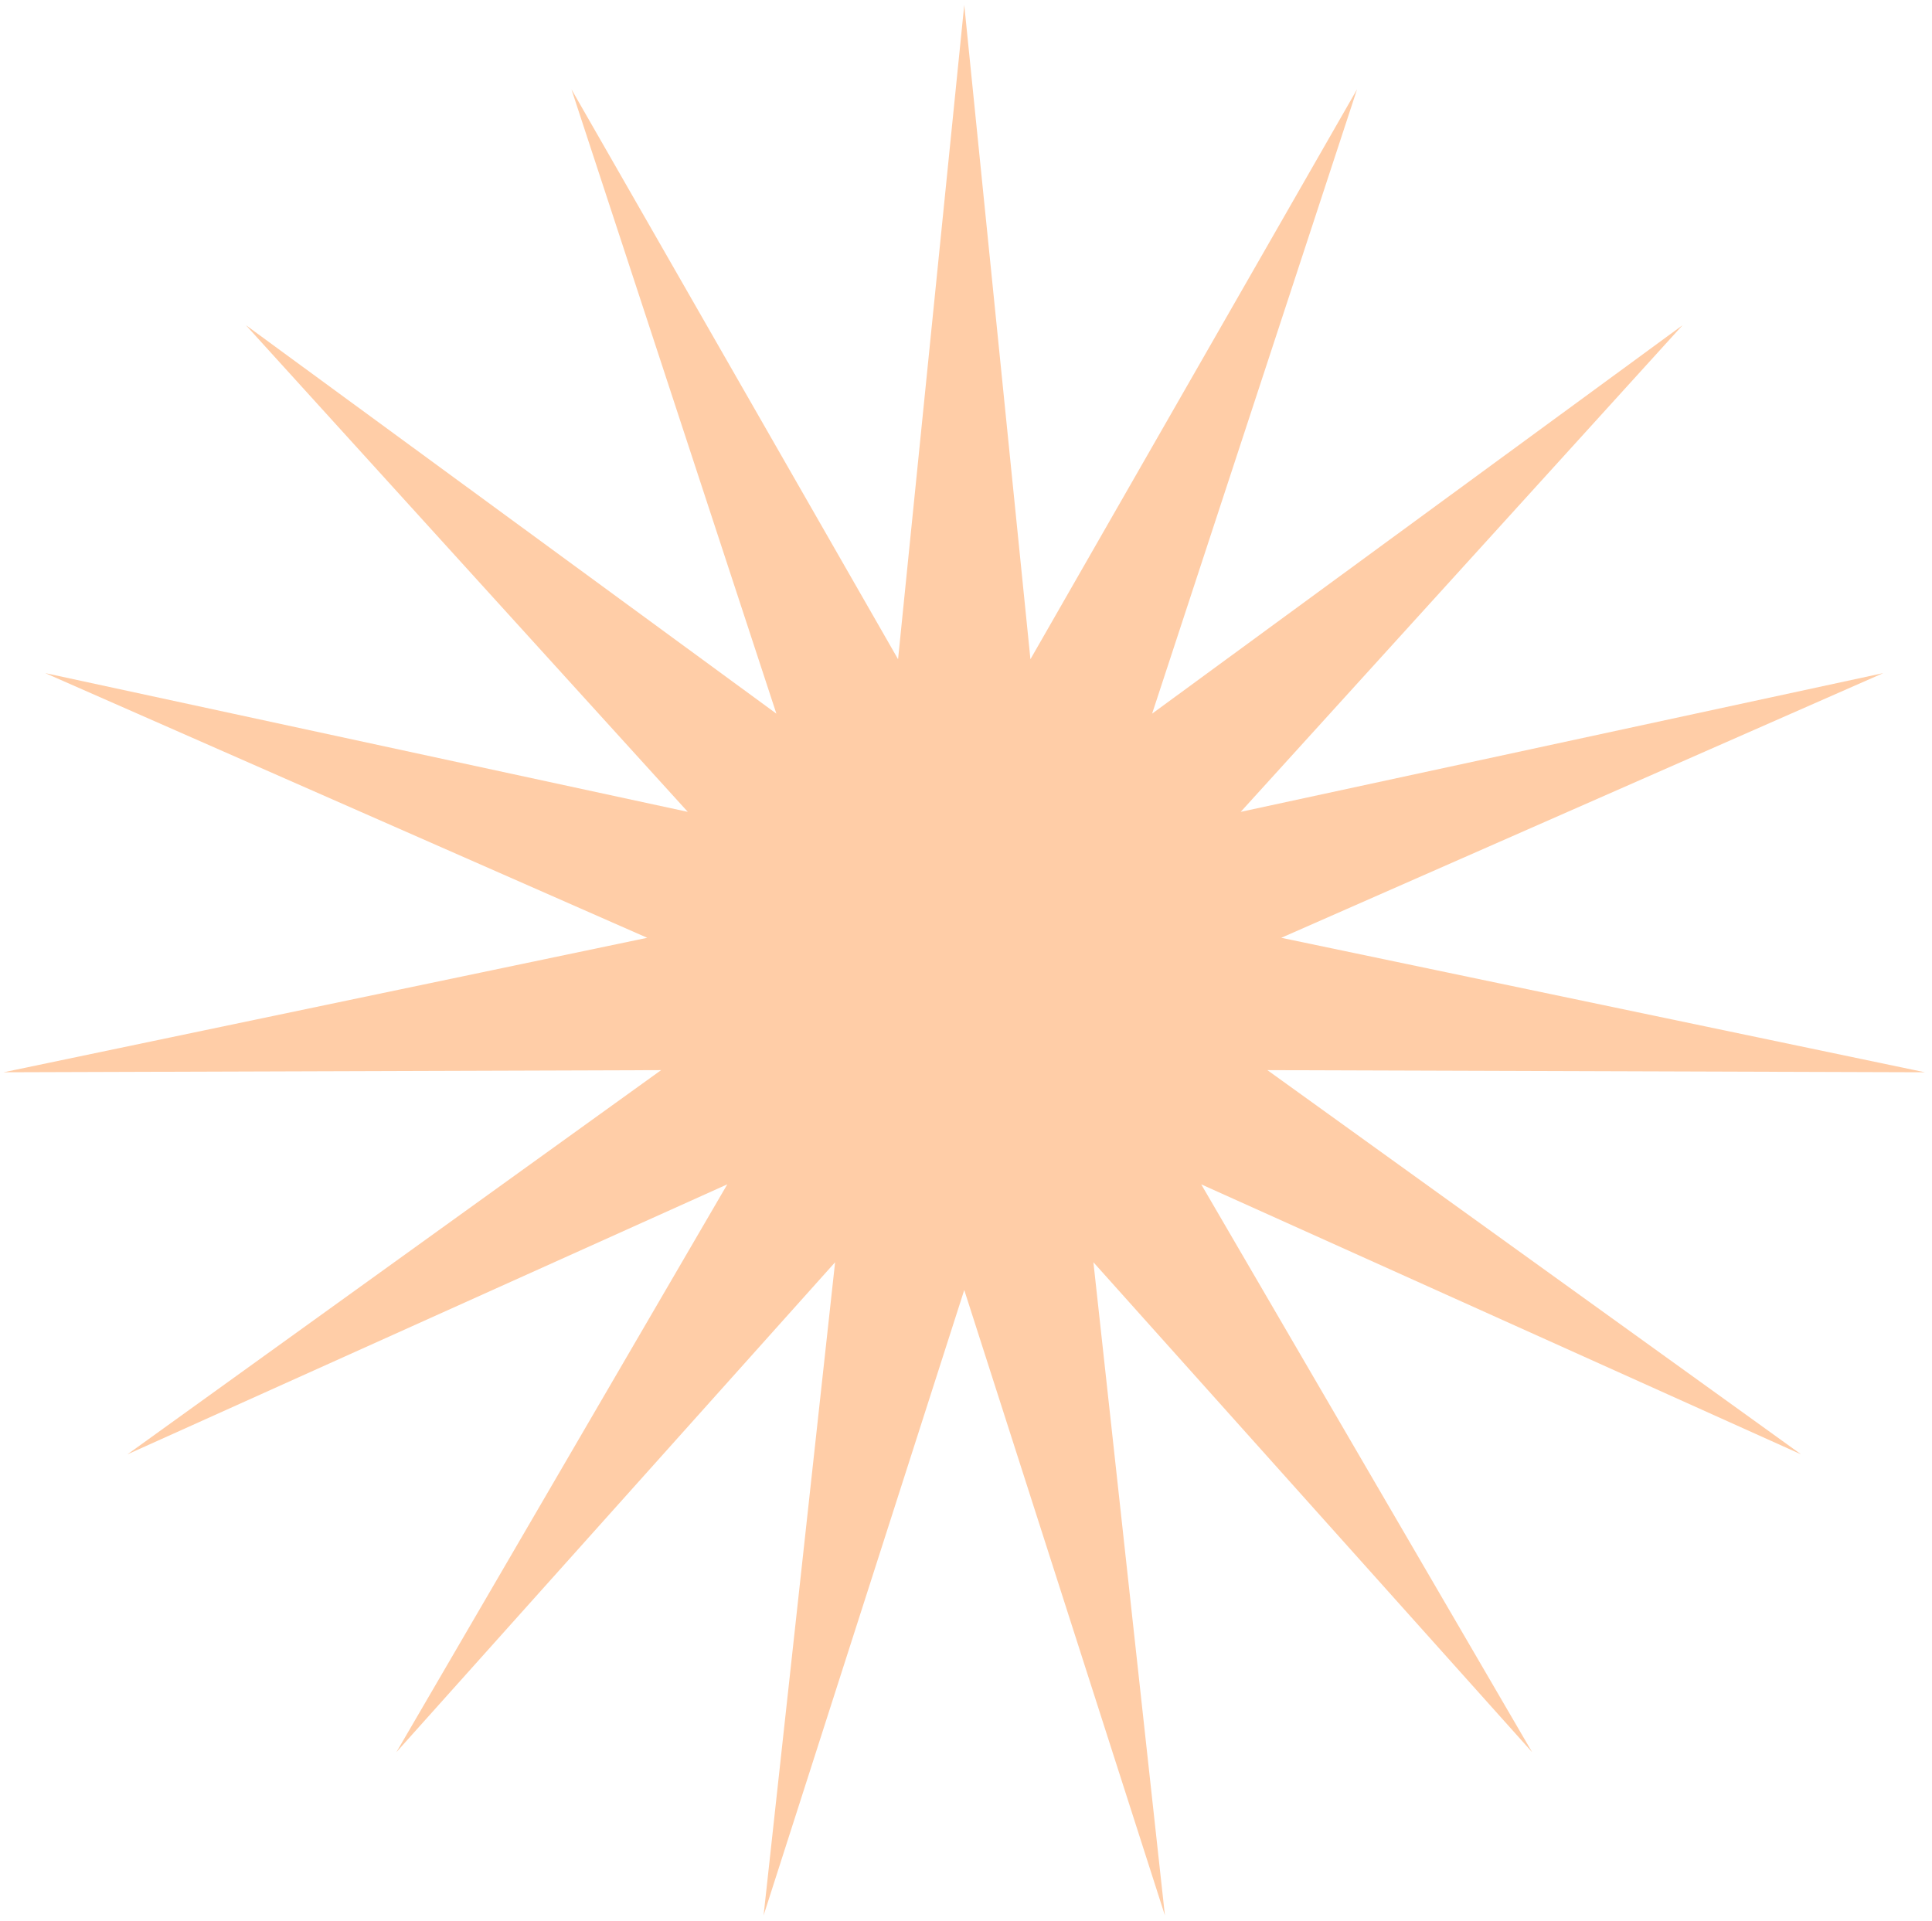 <?xml version="1.0" encoding="UTF-8"?> <svg xmlns="http://www.w3.org/2000/svg" width="181" height="180" viewBox="0 0 181 180" fill="none"> <g clip-path="url(#clip0_1631_29911)"> <path d="M90.336 0.466L96.536 61.766L127.136 8.366L107.936 66.866L157.636 30.466L116.236 76.066L176.436 63.066L120.036 87.866L180.336 100.466L118.736 100.266L168.736 136.266L112.536 110.966L143.536 164.167L102.436 118.266L109.136 179.466L90.336 120.866L71.536 179.466L78.236 118.266L37.136 164.167L68.136 110.966L11.936 136.266L61.936 100.266L0.336 100.466L60.636 87.866L4.236 63.066L64.436 76.066L23.036 30.466L72.736 66.866L53.536 8.366L84.136 61.766L90.336 0.466Z" fill="#FFCDA7"></path> </g> <defs> <clipPath id="clip0_1631_29911"> <rect width="181" height="180" fill="white"></rect> </clipPath> </defs> </svg> 